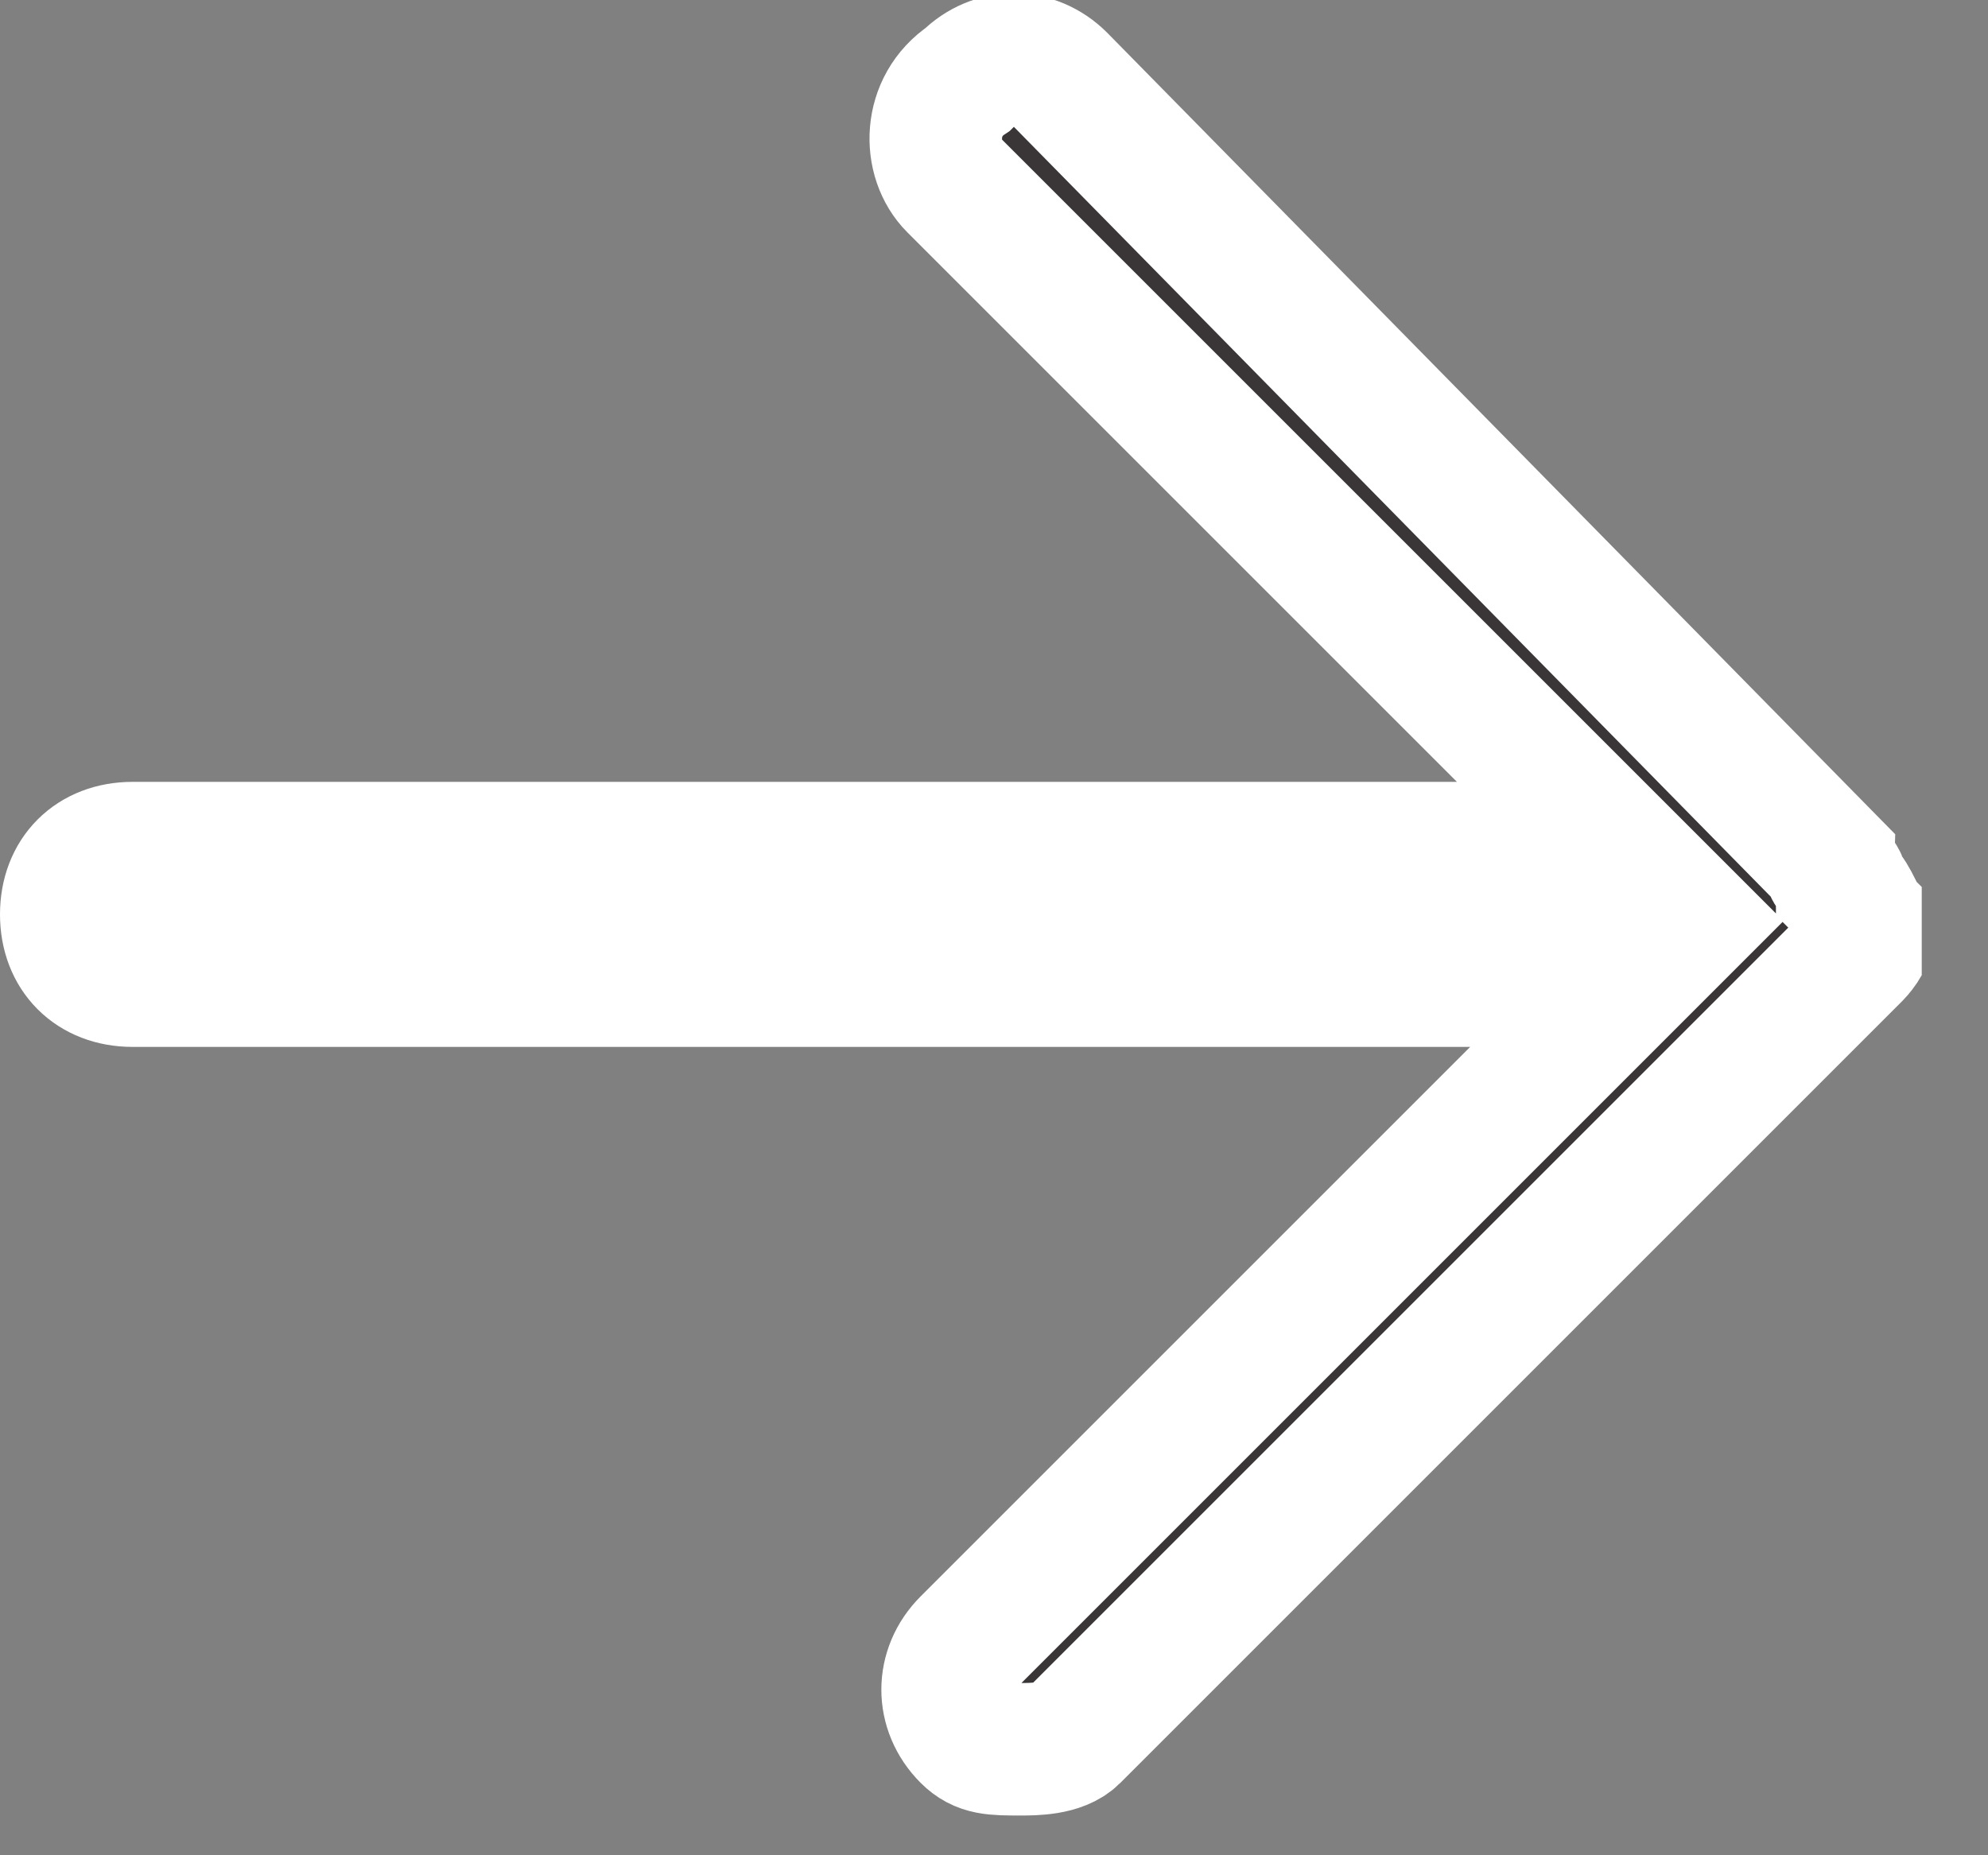<svg width="15" height="14" viewBox="0 0 15 14" fill="none" xmlns="http://www.w3.org/2000/svg">
<rect x="0" y="0" width="15" height="14" fill="#808080" stroke="none"/>
<g clip-path="url(#clip0)">
<path d="M13.9 6.7C13.9 6.6 13.8 6.6 13.8 6.5L8 0.6C7.8 0.4 7.5 0.4 7.3 0.6C7 0.8 7 1.2 7.2 1.4L12.2 6.4H1C0.7 6.4 0.5 6.6 0.5 6.9C0.5 7.2 0.7 7.4 1 7.4H12.3L7.3 12.4C7.1 12.6 7.1 12.9 7.3 13.1C7.4 13.2 7.5 13.2 7.7 13.2C7.8 13.2 8 13.2 8.1 13.1L14 7.2C14 7.2 14.1 7.1 14.1 7C14 6.9 14 6.8 13.9 6.7Z" fill="#3A3637" stroke="white" stroke-miterlimit="10"/>
</g>
<defs>
<clipPath id="clip0">
<rect width="14.5" height="13.7" fill="white"/>
</clipPath>
</defs>
</svg>
